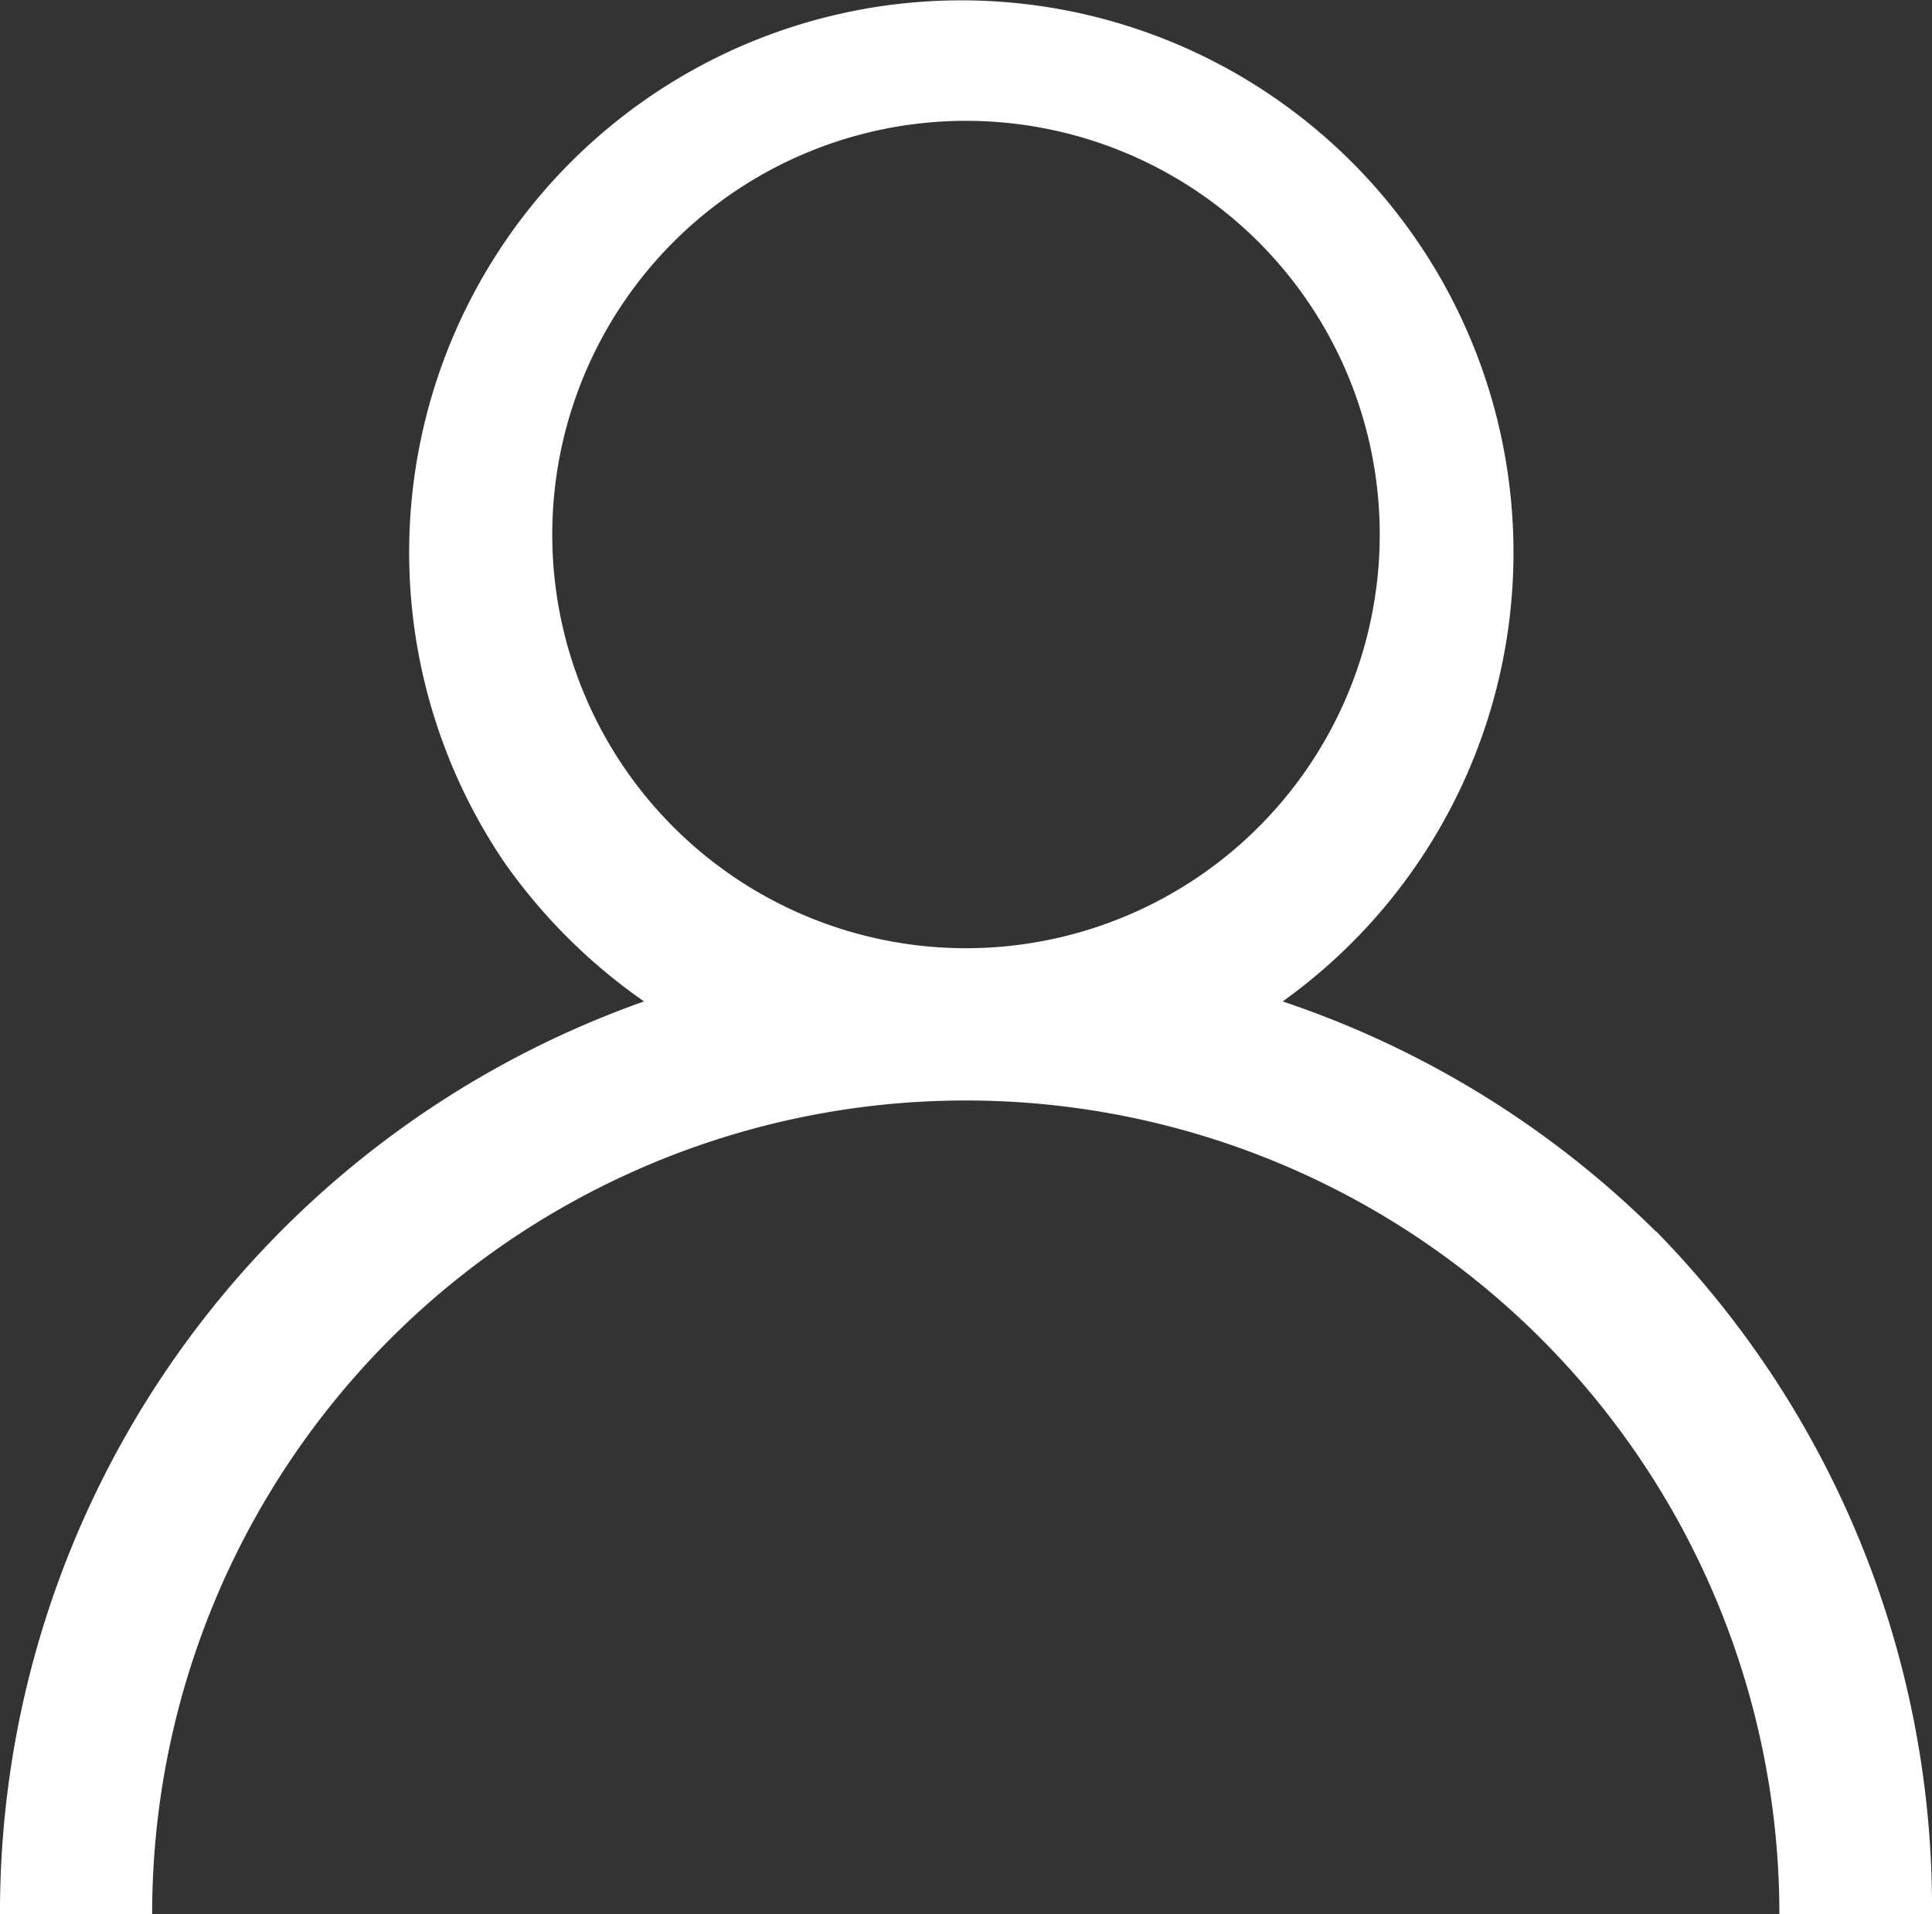<svg xmlns="http://www.w3.org/2000/svg" xmlns:xlink="http://www.w3.org/1999/xlink" width="20" height="19.817" viewBox="0 0 20 19.817">
  <rect x="0" y="0" width="20" height="19.817" fill="#333333" stroke="none"/>
  <defs>
    <clipPath id="clip-path">
      <rect id="長方形_23" data-name="長方形 23" width="20" height="19.817" fill="#fff"/>
    </clipPath>
  </defs>
  <g id="グループ_44" data-name="グループ 44" clip-path="url(#clip-path)">
    <path id="パス_84" data-name="パス 84" d="M17.142,12.75a10,10,0,0,0-3.864-2.382A5.716,5.716,0,1,0,5.225,8.934a5.846,5.846,0,0,0,1.442,1.434A10,10,0,0,0,0,19.816H1.575a8.422,8.422,0,0,1,16.845,0H20a10,10,0,0,0-2.854-7.066M10,9.817a4.283,4.283,0,1,1,4.283-4.283A4.283,4.283,0,0,1,10,9.817" transform="translate(0 0)" fill="#fff"/>
  </g>
</svg>

